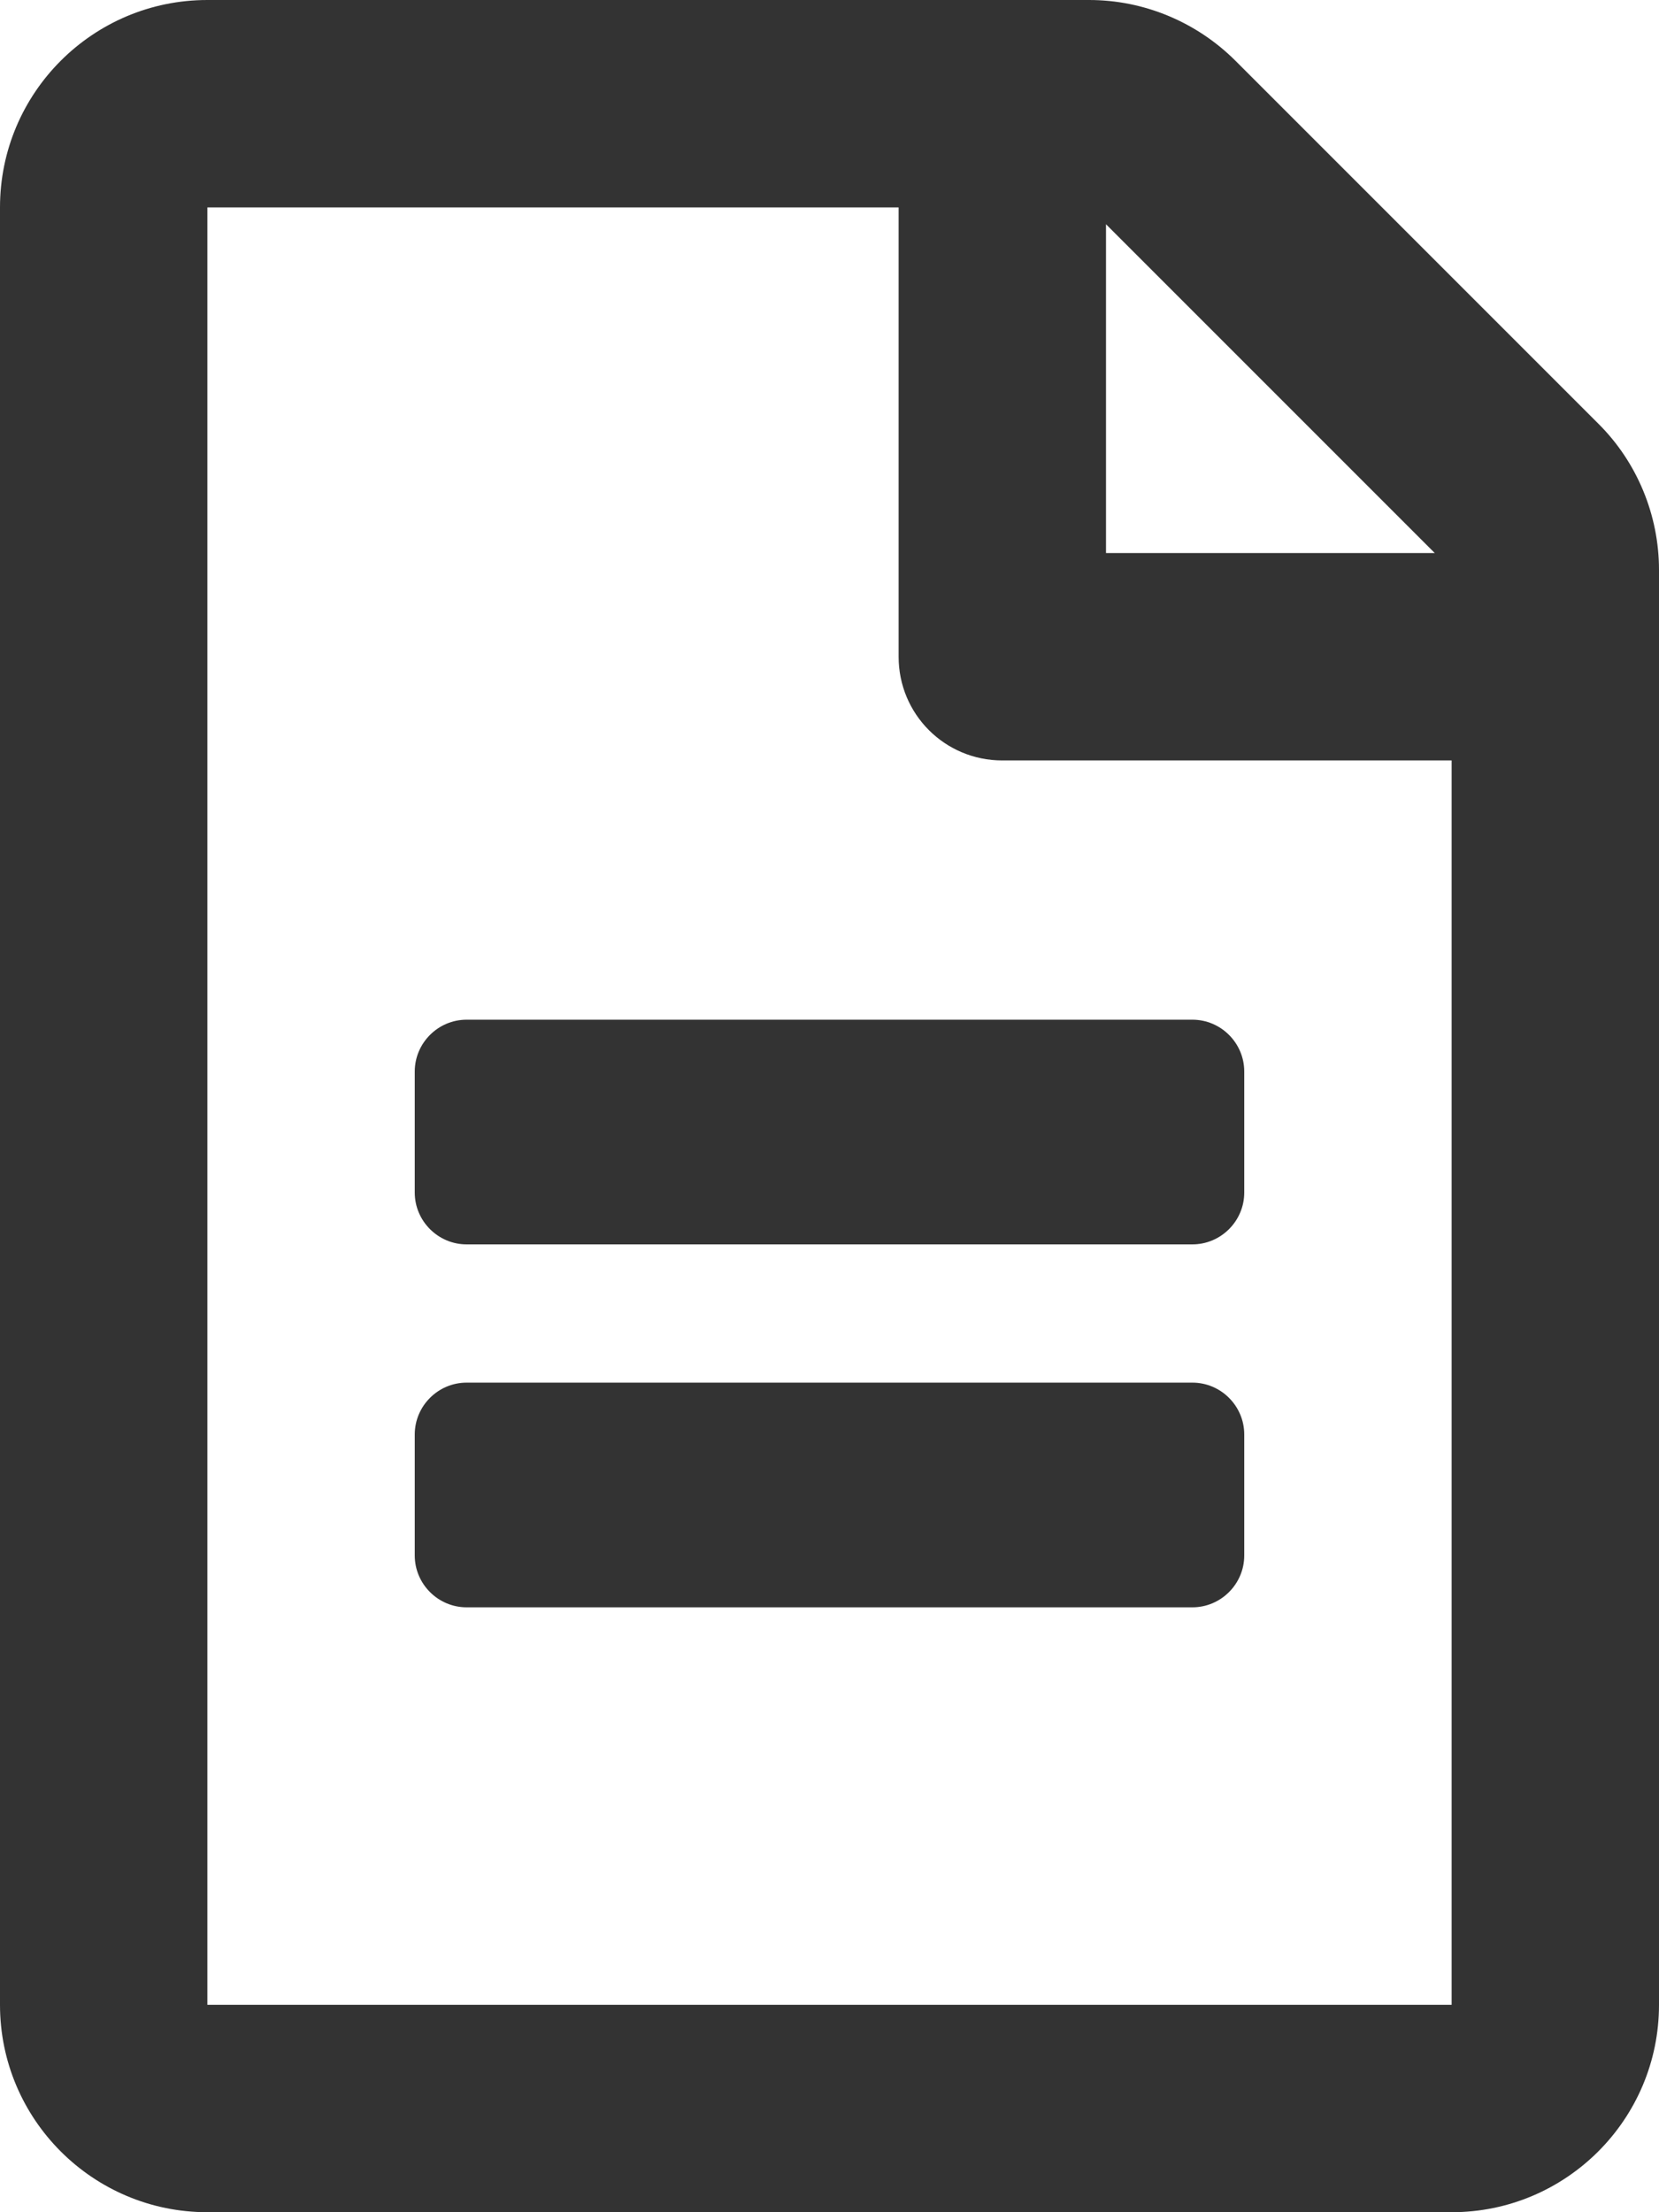 <?xml version="1.0" encoding="UTF-8"?> <svg xmlns="http://www.w3.org/2000/svg" width="384" height="512" viewBox="0 0 384 512" fill="none"> <g clip-path="url(#clip0_5_16)"> <path d="M288 248V276C288 282.6 282.6 288 276 288H108C101.4 288 96 282.6 96 276V248C96 241.4 101.4 236 108 236H276C282.6 236 288 241.4 288 248ZM276 320H108C101.4 320 96 325.4 96 332V360C96 366.6 101.4 372 108 372H276C282.6 372 288 366.6 288 360V332C288 325.4 282.6 320 276 320ZM384 131.9V464C384 490.5 362.5 512 336 512H48C21.5 512 0 490.5 0 464V48C0 21.5 21.5 0 48 0H252.1C264.8 0 277 5.1 286 14.1L369.9 98C378.9 106.9 384 119.2 384 131.9ZM256 51.9V128H332.1L256 51.9V51.9ZM336 464V176H232C218.7 176 208 165.3 208 152V48H48V464H336Z" fill="#333333"></path> </g> <defs> <clipPath id="clip0_5_16"> <rect width="384" height="512" fill="white"></rect> </clipPath> </defs> </svg> 
